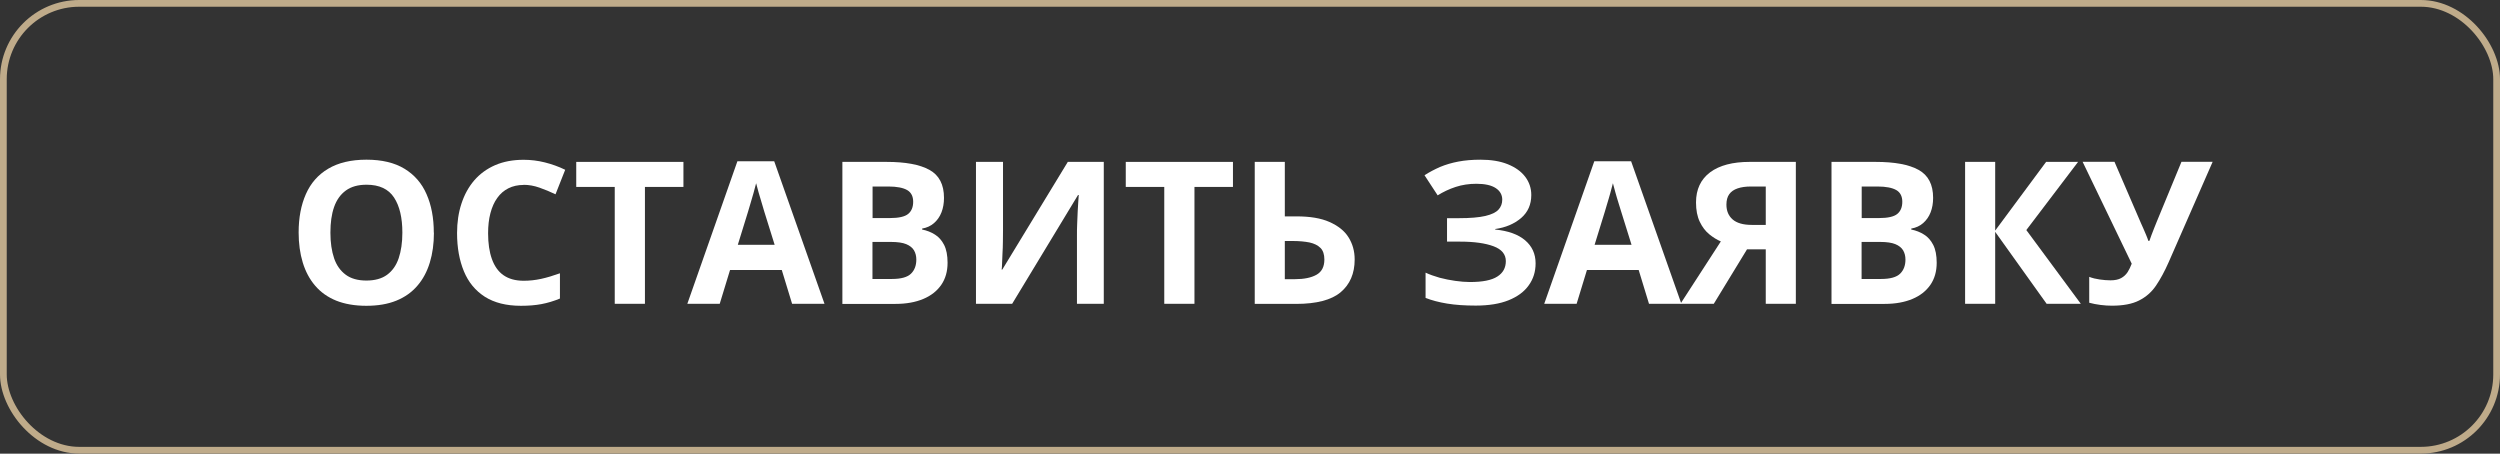 <?xml version="1.0" encoding="UTF-8"?> <svg xmlns="http://www.w3.org/2000/svg" id="_Слой_2" version="1.1" viewBox="0 0 237.66 43.13"><rect x="0" y="0" width="237.66" height="43.13" fill="#333333" stroke="none"/><defs><style> .st0 { fill: #fff; } .st1 { fill: none; stroke: #bfab8a; stroke-miterlimit: 10; stroke-width: .64px; } .st2 { isolation: isolate; } </style></defs><g id="_Слой_2-2"><g><rect class="st1" x=".32" y=".32" width="237.02" height="42.48" rx="7.21" ry="7.21"></rect><g class="st2"><g class="st2"><path class="st0" d="M41.25,22.12c0,1.04-.13,1.99-.39,2.84-.26.85-.65,1.59-1.18,2.2-.53.62-1.19,1.09-2,1.42-.81.33-1.76.49-2.86.49s-2.06-.17-2.86-.49c-.81-.33-1.47-.8-2-1.42-.53-.62-.92-1.35-1.18-2.21-.26-.85-.39-1.81-.39-2.85,0-1.4.23-2.61.69-3.65.46-1.04,1.16-1.84,2.12-2.41s2.17-.86,3.64-.86,2.67.29,3.61.86c.94.57,1.65,1.38,2.1,2.42.46,1.04.69,2.26.69,3.66ZM31.41,22.12c0,.94.12,1.75.35,2.43s.61,1.2,1.11,1.57c.5.37,1.16.55,1.96.55s1.47-.18,1.97-.55.87-.89,1.1-1.57c.23-.68.35-1.49.35-2.43,0-1.42-.26-2.53-.79-3.34-.53-.81-1.4-1.22-2.61-1.22-.81,0-1.46.18-1.97.55-.51.37-.88.89-1.12,1.57s-.35,1.49-.35,2.44Z"></path><path class="st0" d="M49.78,17.58c-.55,0-1.03.11-1.45.32-.42.21-.78.52-1.06.92-.29.4-.5.88-.65,1.45-.15.57-.22,1.2-.22,1.91,0,.95.12,1.77.36,2.44.24.67.6,1.19,1.1,1.54.5.35,1.14.53,1.93.53.55,0,1.1-.06,1.65-.18s1.15-.3,1.79-.53v2.4c-.6.25-1.18.42-1.76.53-.58.11-1.23.16-1.95.16-1.39,0-2.53-.29-3.43-.86-.9-.58-1.56-1.38-1.99-2.42-.43-1.04-.65-2.25-.65-3.63,0-1.02.14-1.96.42-2.81.28-.85.68-1.58,1.22-2.21.54-.62,1.2-1.1,1.98-1.44.79-.34,1.69-.51,2.71-.51.67,0,1.34.08,2.02.25.67.17,1.32.4,1.93.7l-.92,2.33c-.5-.24-1.01-.45-1.52-.63s-1.01-.27-1.5-.27Z"></path><path class="st0" d="M61.3,28.88h-2.86v-11.11h-3.66v-2.38h10.19v2.38h-3.66v11.11Z"></path><path class="st0" d="M75.3,28.88l-.98-3.21h-4.92l-.98,3.21h-3.08l4.76-13.55h3.5l4.78,13.55h-3.08ZM73.64,23.27l-.98-3.14c-.06-.21-.14-.48-.24-.81s-.2-.67-.3-1.01c-.1-.34-.18-.64-.24-.89-.06.25-.15.56-.25.94-.11.37-.21.72-.31,1.06-.1.33-.17.57-.21.71l-.97,3.14h3.52Z"></path><path class="st0" d="M80.08,15.39h4.2c1.8,0,3.16.25,4.08.76s1.38,1.39,1.38,2.66c0,.51-.08.97-.24,1.38s-.4.75-.71,1.02-.68.44-1.13.52v.09c.45.09.86.25,1.22.48.36.22.65.55.87.98s.33,1,.33,1.7c0,.82-.2,1.52-.6,2.1-.4.58-.97,1.03-1.71,1.34-.74.31-1.62.47-2.64.47h-5.05v-13.49ZM82.94,20.73h1.66c.83,0,1.41-.13,1.73-.39s.48-.65.48-1.16-.19-.89-.57-1.11-.98-.34-1.79-.34h-1.5v3ZM82.94,23v3.52h1.86c.86,0,1.46-.17,1.8-.5.34-.33.51-.78.51-1.34,0-.33-.07-.62-.22-.88-.15-.25-.4-.45-.74-.59s-.83-.21-1.44-.21h-1.77Z"></path><path class="st0" d="M92.78,15.39h2.57v6.52c0,.32,0,.67-.01,1.06,0,.39-.02.77-.04,1.14-.02.37-.03.7-.04.97-.01.28-.02.46-.04.55h.06l6.23-10.24h3.42v13.49h-2.55v-6.48c0-.34,0-.72.02-1.13s.03-.8.05-1.18c.02-.38.04-.71.06-.99.02-.28.03-.47.04-.56h-.07l-6.26,10.34h-3.44v-13.49Z"></path><path class="st0" d="M113.54,28.88h-2.86v-11.11h-3.66v-2.38h10.19v2.38h-3.66v11.11Z"></path><path class="st0" d="M119.28,28.88v-13.49h2.86v5.18h1.12c1.27,0,2.31.17,3.12.53s1.42.83,1.81,1.45c.39.62.59,1.32.59,2.12,0,1.33-.45,2.37-1.33,3.11s-2.3,1.11-4.24,1.11h-3.93ZM122.14,26.54h.96c.87,0,1.55-.14,2.05-.42.5-.28.75-.76.75-1.45,0-.48-.12-.85-.37-1.1s-.59-.42-1.04-.52c-.45-.09-.99-.14-1.62-.14h-.73v3.63Z"></path><path class="st0" d="M145.57,18.54c0,.9-.32,1.63-.97,2.19-.65.55-1.46.9-2.46,1.04v.05c1.23.12,2.18.46,2.84,1.02.66.56,1,1.29,1,2.19,0,.79-.21,1.48-.65,2.09-.43.61-1.07,1.08-1.91,1.42-.84.34-1.89.51-3.13.51-1.02,0-1.93-.06-2.72-.19s-1.47-.31-2.05-.54v-2.4c.39.18.84.34,1.33.48.49.13.99.23,1.49.3.5.07.97.11,1.4.11,1.19,0,2.06-.17,2.6-.52.54-.34.81-.83.81-1.47s-.39-1.12-1.17-1.41-1.83-.44-3.16-.44h-1.26v-2.23h1.14c1.07,0,1.9-.07,2.5-.21s1.01-.34,1.25-.6c.24-.26.36-.58.36-.95,0-.46-.21-.83-.62-1.1s-1.02-.41-1.84-.41c-.7,0-1.36.1-1.97.3-.61.2-1.18.47-1.71.8l-1.25-1.91c.46-.3.96-.56,1.48-.79.53-.22,1.1-.39,1.73-.51.63-.12,1.33-.18,2.1-.18,1.02,0,1.88.14,2.6.43s1.27.68,1.66,1.19c.38.5.58,1.08.58,1.73Z"></path><path class="st0" d="M156.76,28.88l-.98-3.21h-4.92l-.98,3.21h-3.08l4.76-13.55h3.5l4.78,13.55h-3.08ZM155.1,23.27l-.98-3.14c-.06-.21-.14-.48-.25-.81s-.2-.67-.3-1.01c-.1-.34-.18-.64-.24-.89-.06.25-.15.56-.25.94s-.21.72-.31,1.06c-.1.33-.17.57-.21.71l-.97,3.14h3.52Z"></path><path class="st0" d="M166.08,23.7l-3.16,5.18h-3.17l3.84-5.93c-.36-.15-.73-.38-1.09-.67-.37-.3-.67-.69-.91-1.19-.24-.5-.36-1.11-.36-1.84,0-1.25.45-2.2,1.34-2.87.89-.66,2.14-.99,3.76-.99h4.39v13.49h-2.86v-5.18h-1.77ZM167.85,17.73h-1.41c-.49,0-.91.06-1.26.18-.35.12-.61.3-.79.55s-.27.58-.27.99c0,.6.2,1.07.59,1.41s1,.52,1.81.52h1.34v-3.65Z"></path><path class="st0" d="M174.11,15.39h4.2c1.8,0,3.16.25,4.08.76s1.38,1.39,1.38,2.66c0,.51-.08.97-.24,1.38s-.4.75-.71,1.02-.68.44-1.13.52v.09c.45.09.86.25,1.22.48.36.22.65.55.87.98.22.43.33,1,.33,1.7,0,.82-.2,1.52-.6,2.1-.4.58-.97,1.03-1.71,1.34-.74.31-1.62.47-2.64.47h-5.05v-13.49ZM176.97,20.73h1.66c.83,0,1.41-.13,1.73-.39.32-.26.48-.65.48-1.16s-.19-.89-.57-1.11c-.38-.22-.98-.34-1.79-.34h-1.5v3ZM176.97,23v3.52h1.86c.86,0,1.46-.17,1.8-.5.34-.33.51-.78.51-1.34,0-.33-.07-.62-.22-.88-.15-.25-.4-.45-.74-.59s-.83-.21-1.43-.21h-1.77Z"></path><path class="st0" d="M197.81,28.88h-3.25l-4.89-6.84v6.84h-2.86v-13.49h2.86v6.53l4.84-6.53h3.04l-4.92,6.48,5.18,7.01Z"></path><path class="st0" d="M210.34,15.39l-4.18,9.54c-.38.86-.78,1.6-1.2,2.22-.42.62-.96,1.09-1.62,1.42-.65.33-1.51.49-2.57.49-.33,0-.69-.02-1.08-.07s-.75-.12-1.08-.21v-2.46c.31.12.64.2,1,.25.36.05.7.08,1.02.08.42,0,.76-.07,1.01-.21.26-.14.46-.33.62-.57.15-.24.28-.51.39-.8l-4.67-9.69h3.03l2.52,5.84c.06.12.13.29.22.49.09.21.18.42.27.63.09.21.16.4.21.56h.1c.05-.15.12-.34.2-.56.08-.22.17-.44.26-.67.09-.23.18-.44.25-.62l2.34-5.67h2.95Z"></path></g></g></g></g></svg> 